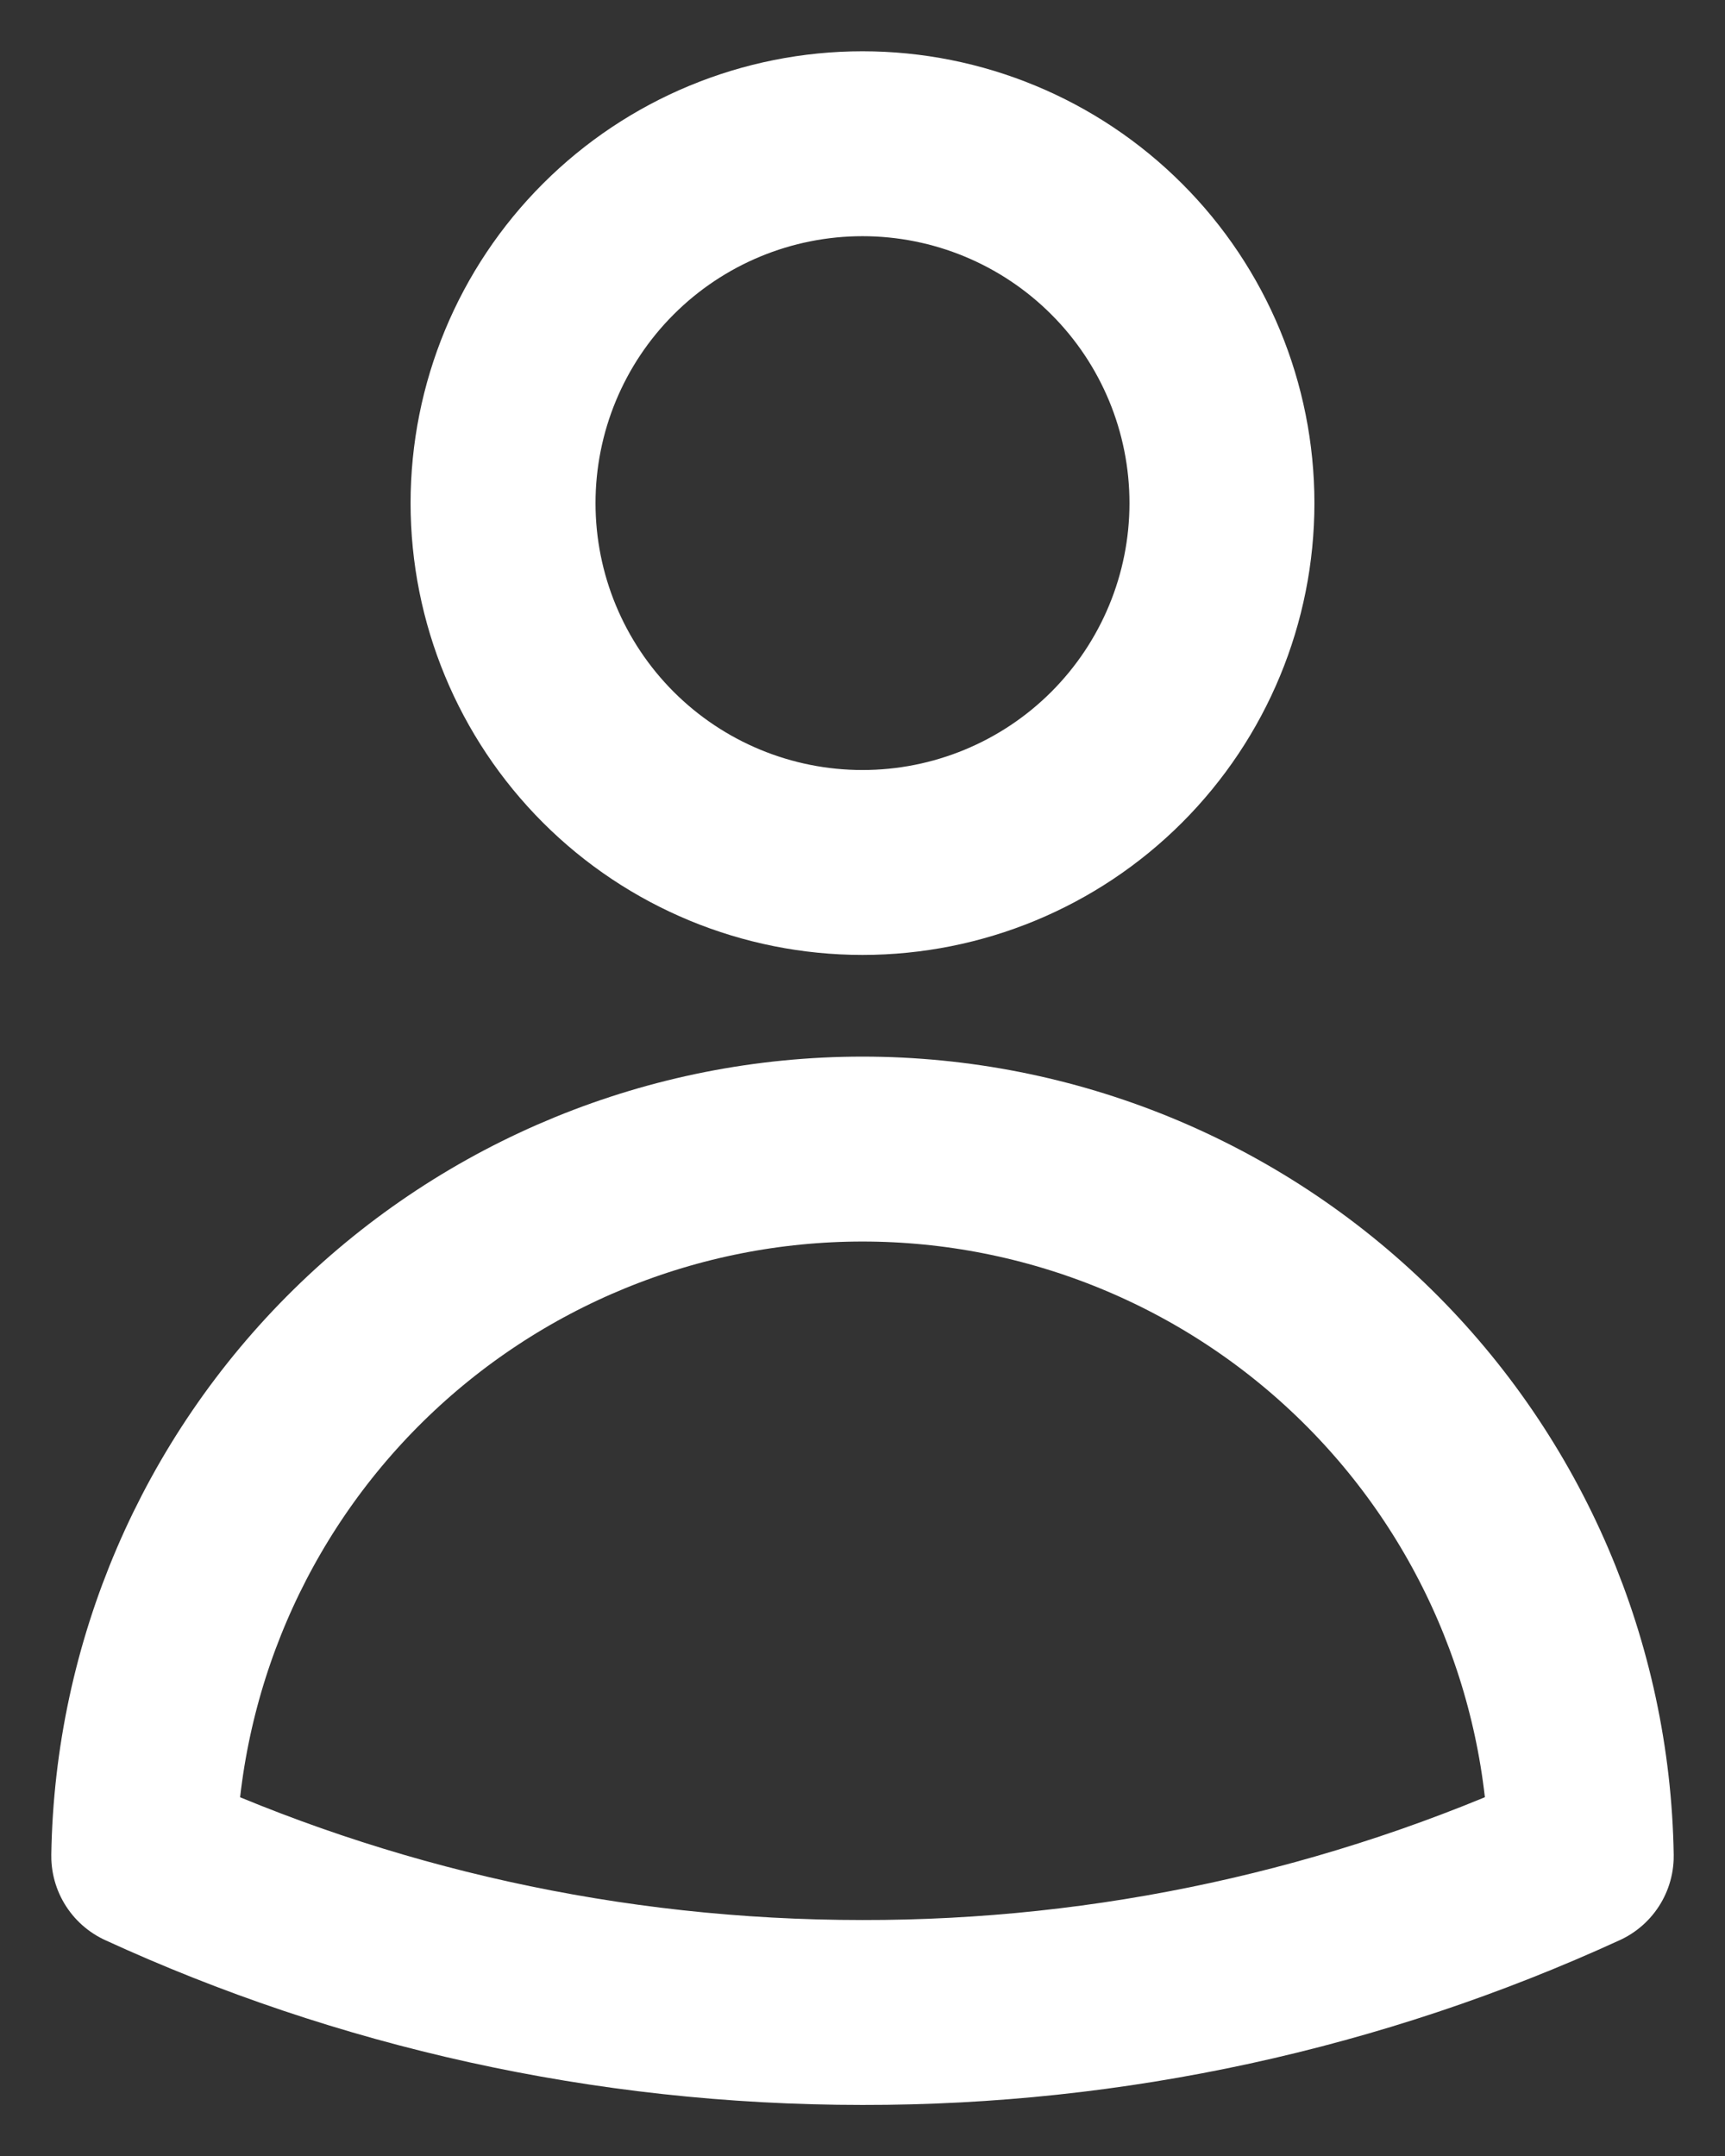 <svg width="24" height="30" viewBox="0 0 24 30" fill="none" xmlns="http://www.w3.org/2000/svg">
<rect x="0" y="0" width="24" height="30" fill="#333333" stroke="none"/>
<path d="M17.001 7.001C17.001 8.327 16.474 9.599 15.536 10.537C14.598 11.475 13.326 12.001 12 12.001C10.674 12.001 9.402 11.475 8.464 10.537C7.526 9.599 6.999 8.327 6.999 7.001C6.999 5.674 7.526 4.402 8.464 3.465C9.402 2.527 10.674 2 12 2C13.326 2 14.598 2.527 15.536 3.465C16.474 4.402 17.001 5.674 17.001 7.001ZM2 25.827C2.043 23.203 3.115 20.701 4.986 18.861C6.857 17.021 9.376 15.989 12 15.989C14.624 15.989 17.143 17.021 19.014 18.861C20.885 20.701 21.957 23.203 22 25.827C18.863 27.266 15.451 28.008 12 28.003C8.432 28.003 5.044 27.225 2 25.827Z" stroke="white" stroke-width="2.573" stroke-linecap="round" stroke-linejoin="round"/>
</svg>
